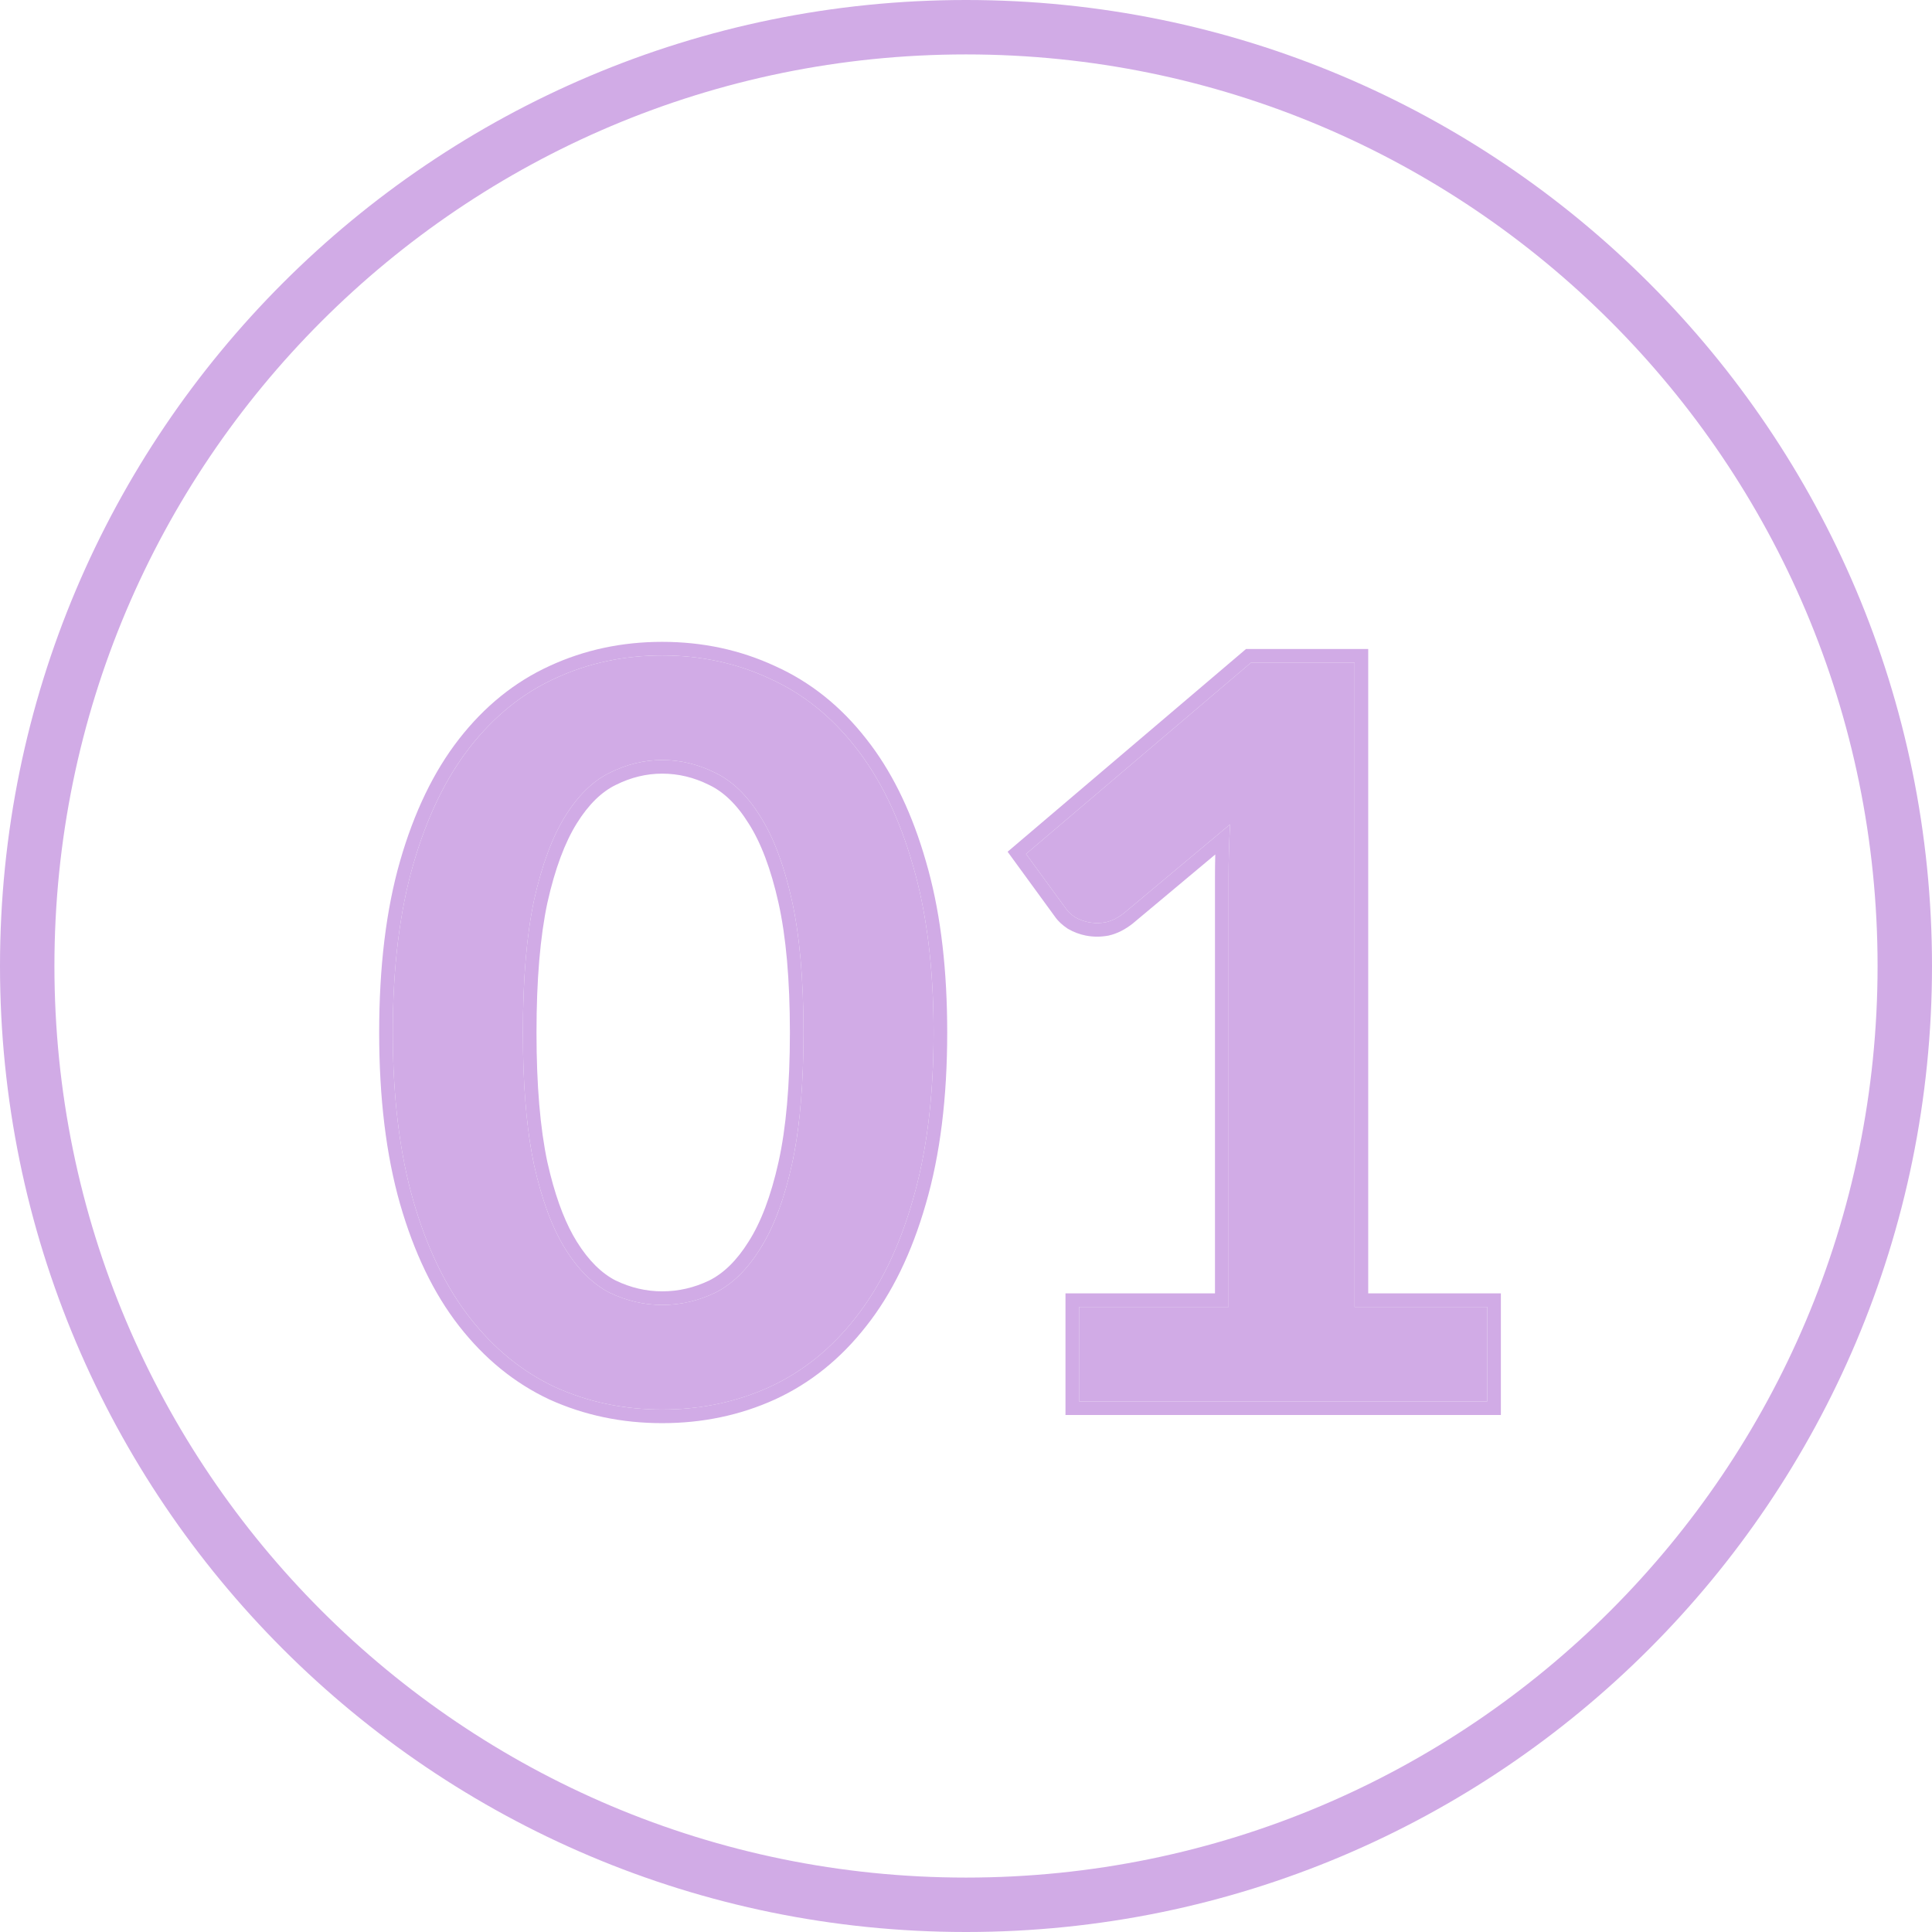 <?xml version="1.0" encoding="UTF-8"?> <svg xmlns="http://www.w3.org/2000/svg" width="142" height="142" viewBox="0 0 142 142" fill="none"><path d="M138 71C138 33.997 108.003 4 71 4C33.997 4 4 33.997 4 71C4 108.003 33.997 138 71 138V142C31.788 142 0 110.212 0 71C0 31.788 31.788 0 71 0C110.212 0 142 31.788 142 71C142 110.212 110.212 142 71 142V138C108.003 138 138 108.003 138 71Z" fill="#D1ABE6"></path><path d="M109.312 96.062V103H79.312V96.062H90.3V64.45C90.3 63.2 90.338 61.913 90.412 60.587L82.612 67.112C82.162 67.463 81.713 67.688 81.263 67.787C80.838 67.862 80.425 67.862 80.025 67.787C79.65 67.713 79.312 67.588 79.013 67.412C78.713 67.213 78.487 67 78.338 66.775L75.412 62.763L91.95 48.7H99.562V96.062H109.312Z" fill="#D1ABE6"></path><path d="M68.619 75.888C68.619 80.612 68.107 84.725 67.082 88.225C66.082 91.7 64.682 94.575 62.882 96.85C61.107 99.125 58.994 100.825 56.544 101.95C54.119 103.05 51.494 103.6 48.669 103.6C45.844 103.6 43.219 103.05 40.794 101.95C38.394 100.825 36.307 99.125 34.532 96.85C32.757 94.575 31.369 91.7 30.369 88.225C29.369 84.725 28.869 80.612 28.869 75.888C28.869 71.138 29.369 67.025 30.369 63.55C31.369 60.075 32.757 57.2 34.532 54.925C36.307 52.65 38.394 50.962 40.794 49.862C43.219 48.737 45.844 48.175 48.669 48.175C51.494 48.175 54.119 48.737 56.544 49.862C58.994 50.962 61.107 52.65 62.882 54.925C64.682 57.2 66.082 60.075 67.082 63.55C68.107 67.025 68.619 71.138 68.619 75.888ZM59.057 75.888C59.057 71.963 58.769 68.713 58.194 66.138C57.619 63.562 56.844 61.513 55.869 59.987C54.919 58.462 53.819 57.4 52.569 56.8C51.319 56.175 50.019 55.862 48.669 55.862C47.344 55.862 46.057 56.175 44.807 56.8C43.582 57.4 42.494 58.462 41.544 59.987C40.594 61.513 39.832 63.562 39.257 66.138C38.707 68.713 38.432 71.963 38.432 75.888C38.432 79.812 38.707 83.062 39.257 85.638C39.832 88.213 40.594 90.263 41.544 91.787C42.494 93.312 43.582 94.388 44.807 95.013C46.057 95.612 47.344 95.912 48.669 95.912C50.019 95.912 51.319 95.612 52.569 95.013C53.819 94.388 54.919 93.312 55.869 91.787C56.844 90.263 57.619 88.213 58.194 85.638C58.769 83.062 59.057 79.812 59.057 75.888Z" fill="#D1ABE6"></path><path d="M109.312 96.062H99.562V48.7H91.95L75.412 62.763L78.338 66.775C78.488 67 78.713 67.212 79.013 67.412C79.313 67.587 79.65 67.712 80.025 67.787C80.325 67.843 80.632 67.858 80.946 67.83L81.263 67.787C81.713 67.687 82.162 67.462 82.612 67.112L90.412 60.588C90.337 61.913 90.3 63.2 90.3 64.45V96.062H79.312V103H109.312V96.062ZM100.562 95.062H110.312V104H78.312V95.062H89.3V64.45C89.3 63.908 89.307 63.358 89.321 62.803L83.254 67.88L83.227 67.901C82.687 68.321 82.104 68.625 81.48 68.764L81.458 68.769L81.436 68.772C80.9 68.867 80.366 68.869 79.841 68.77L79.829 68.769C79.357 68.674 78.913 68.512 78.509 68.276L78.482 68.261L78.458 68.244C78.094 68.002 77.77 67.713 77.529 67.363L74.058 62.602L91.582 47.7H100.562V95.062Z" fill="#D1ABE6"></path><path d="M68.619 75.888C68.619 71.138 68.107 67.025 67.082 63.55C66.144 60.292 64.855 57.562 63.215 55.358L62.882 54.925C61.107 52.65 58.994 50.962 56.544 49.862C54.119 48.737 51.494 48.175 48.669 48.175C45.844 48.175 43.219 48.737 40.794 49.862C38.394 50.962 36.306 52.65 34.531 54.925C32.756 57.2 31.369 60.075 30.369 63.55C29.369 67.025 28.869 71.138 28.869 75.888L28.875 76.767C28.934 81.124 29.432 84.944 30.369 88.225C31.369 91.699 32.756 94.575 34.531 96.85C36.306 99.125 38.394 100.825 40.794 101.95C43.219 103.05 45.844 103.6 48.669 103.6C51.317 103.6 53.79 103.116 56.087 102.149L56.544 101.95C58.994 100.825 61.107 99.125 62.882 96.85C64.682 94.575 66.082 91.699 67.082 88.225C68.043 84.944 68.553 81.124 68.613 76.767L68.619 75.888ZM58.057 75.888C58.057 72.004 57.771 68.833 57.218 66.356C56.658 63.847 55.917 61.919 55.026 60.526L55.02 60.517C54.142 59.106 53.172 58.198 52.137 57.701L52.129 57.698L52.122 57.694C51.006 57.136 49.858 56.862 48.669 56.862C47.508 56.862 46.373 57.135 45.254 57.694L45.246 57.698C44.235 58.194 43.274 59.102 42.393 60.517C41.523 61.912 40.793 63.844 40.232 66.356C39.704 68.836 39.432 72.007 39.432 75.888C39.432 79.769 39.704 82.939 40.232 85.42L40.451 86.334C40.978 88.406 41.632 90.037 42.393 91.259C43.272 92.67 44.232 93.593 45.248 94.115C46.367 94.651 47.504 94.912 48.669 94.912V95.912C47.344 95.912 46.057 95.613 44.807 95.013C43.582 94.388 42.494 93.312 41.544 91.787C40.594 90.262 39.832 88.212 39.257 85.638C38.776 83.385 38.505 80.615 38.444 77.328L38.432 75.888C38.432 71.963 38.707 68.713 39.257 66.138C39.832 63.563 40.594 61.512 41.544 59.987C42.494 58.462 43.582 57.4 44.807 56.8C46.057 56.175 47.344 55.862 48.669 55.862C50.019 55.862 51.319 56.175 52.569 56.8C53.819 57.4 54.919 58.462 55.869 59.987C56.844 61.512 57.619 63.563 58.194 66.138C58.769 68.713 59.057 71.963 59.057 75.888L59.043 77.328C58.98 80.615 58.697 83.385 58.194 85.638L57.969 86.578C57.422 88.716 56.722 90.453 55.869 91.787C54.919 93.312 53.819 94.388 52.569 95.013C51.319 95.613 50.019 95.912 48.669 95.912V94.912C49.861 94.912 51.01 94.65 52.125 94.116C53.168 93.594 54.142 92.67 55.02 91.259L55.026 91.249C55.917 89.856 56.658 87.928 57.218 85.42C57.771 82.942 58.057 79.771 58.057 75.888ZM69.619 75.888C69.619 80.679 69.099 84.888 68.042 88.501C67.015 92.071 65.564 95.072 63.666 97.471L63.665 97.47C61.8 99.859 59.565 101.663 56.962 102.858L56.957 102.86C54.395 104.023 51.628 104.6 48.669 104.6C45.71 104.6 42.943 104.023 40.381 102.86L40.37 102.855C37.815 101.658 35.606 99.853 33.743 97.465C31.872 95.067 30.435 92.07 29.408 88.502L29.407 88.5C28.375 84.889 27.869 80.68 27.869 75.888C27.869 71.072 28.376 66.861 29.408 63.273C30.435 59.706 31.872 56.707 33.743 54.31C35.606 51.922 37.816 50.128 40.373 48.955C42.937 47.766 45.707 47.175 48.669 47.175C51.629 47.175 54.397 47.765 56.96 48.953C59.565 50.124 61.801 51.916 63.666 54.305L64.017 54.762C65.742 57.079 67.078 59.922 68.041 63.267L68.233 63.947C69.163 67.386 69.619 71.371 69.619 75.888Z" fill="#D1ABE6"></path></svg> 
